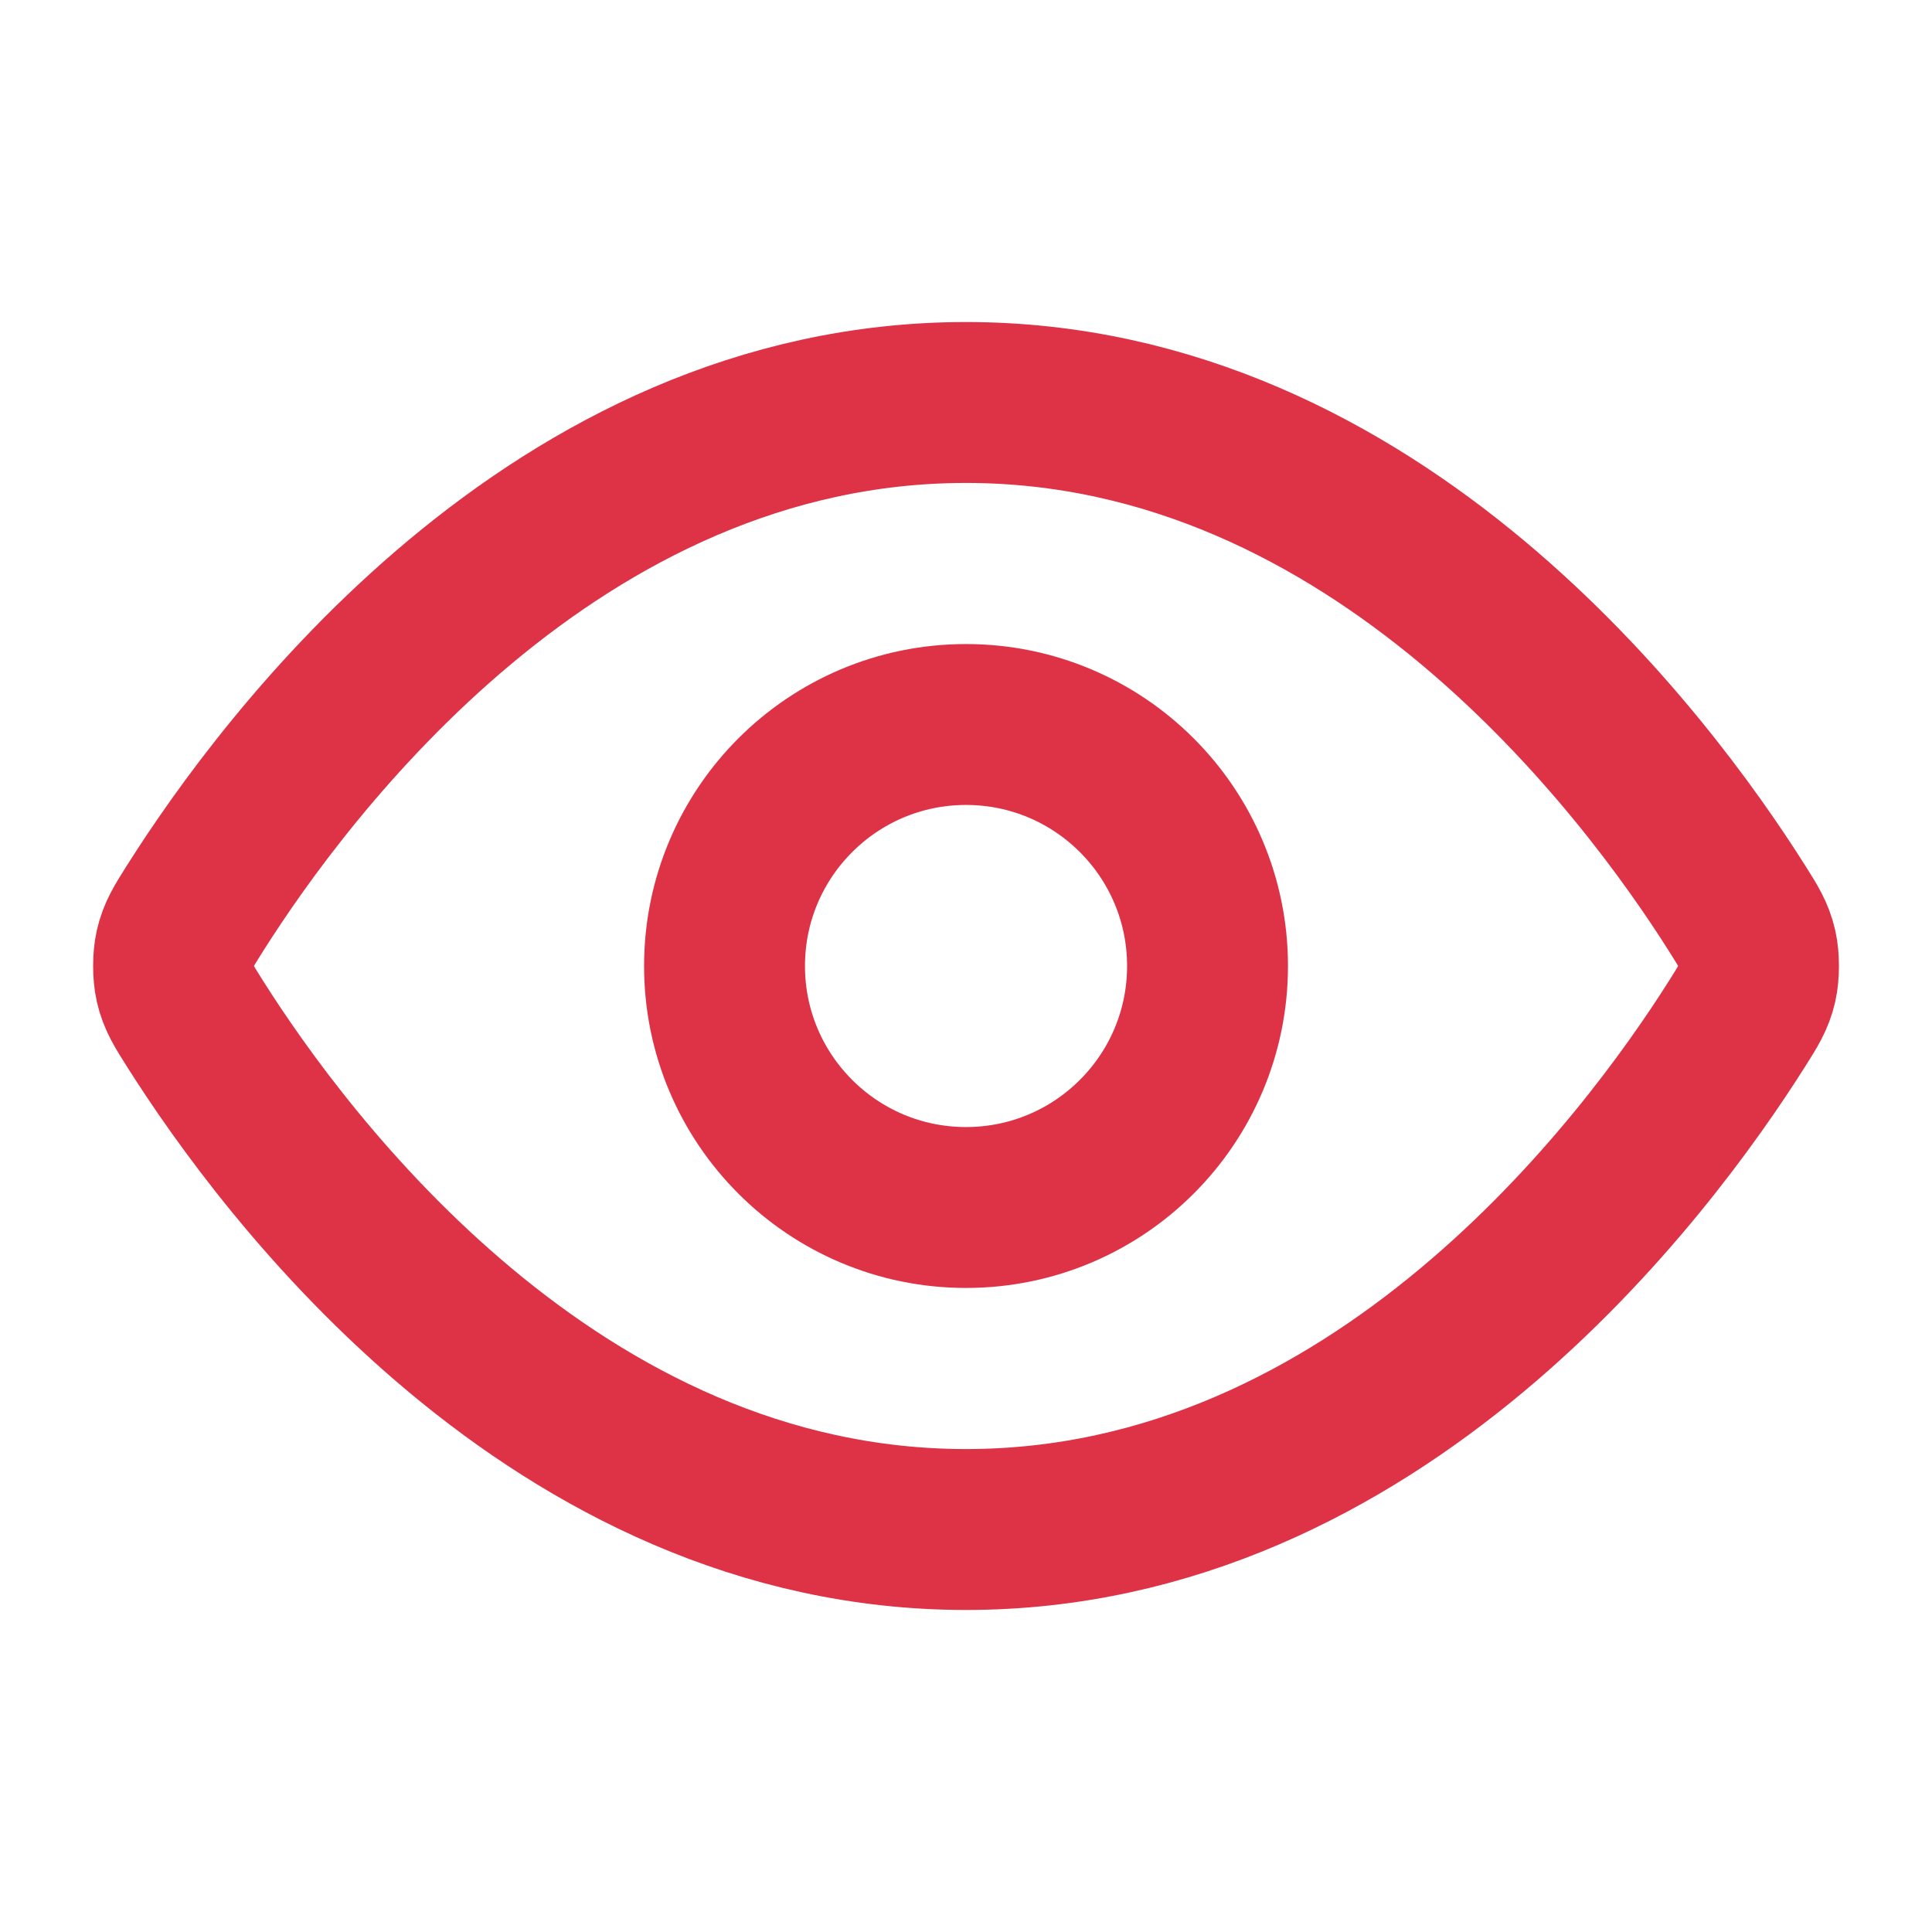 <svg width="64" height="64" viewBox="0 0 64 64" fill="none" xmlns="http://www.w3.org/2000/svg">
<path d="M6.454 33.902C6.09 33.327 5.909 33.039 5.807 32.596C5.731 32.263 5.731 31.737 5.807 31.404C5.909 30.961 6.09 30.673 6.454 30.098C9.455 25.346 18.388 13.333 32.001 13.333C45.614 13.333 54.547 25.346 57.548 30.098C57.912 30.673 58.093 30.961 58.195 31.404C58.271 31.737 58.271 32.263 58.195 32.596C58.093 33.039 57.912 33.327 57.548 33.902C54.547 38.654 45.614 50.667 32.001 50.667C18.388 50.667 9.455 38.654 6.454 33.902Z" stroke="#DE3347" stroke-width="5.33" stroke-linecap="round" stroke-linejoin="round"/>
<path d="M32.001 40C36.419 40 40.001 36.418 40.001 32C40.001 27.582 36.419 24 32.001 24C27.583 24 24.001 27.582 24.001 32C24.001 36.418 27.583 40 32.001 40Z" stroke="#DE3347" stroke-width="5.33" stroke-linecap="round" stroke-linejoin="round"/>
</svg>
